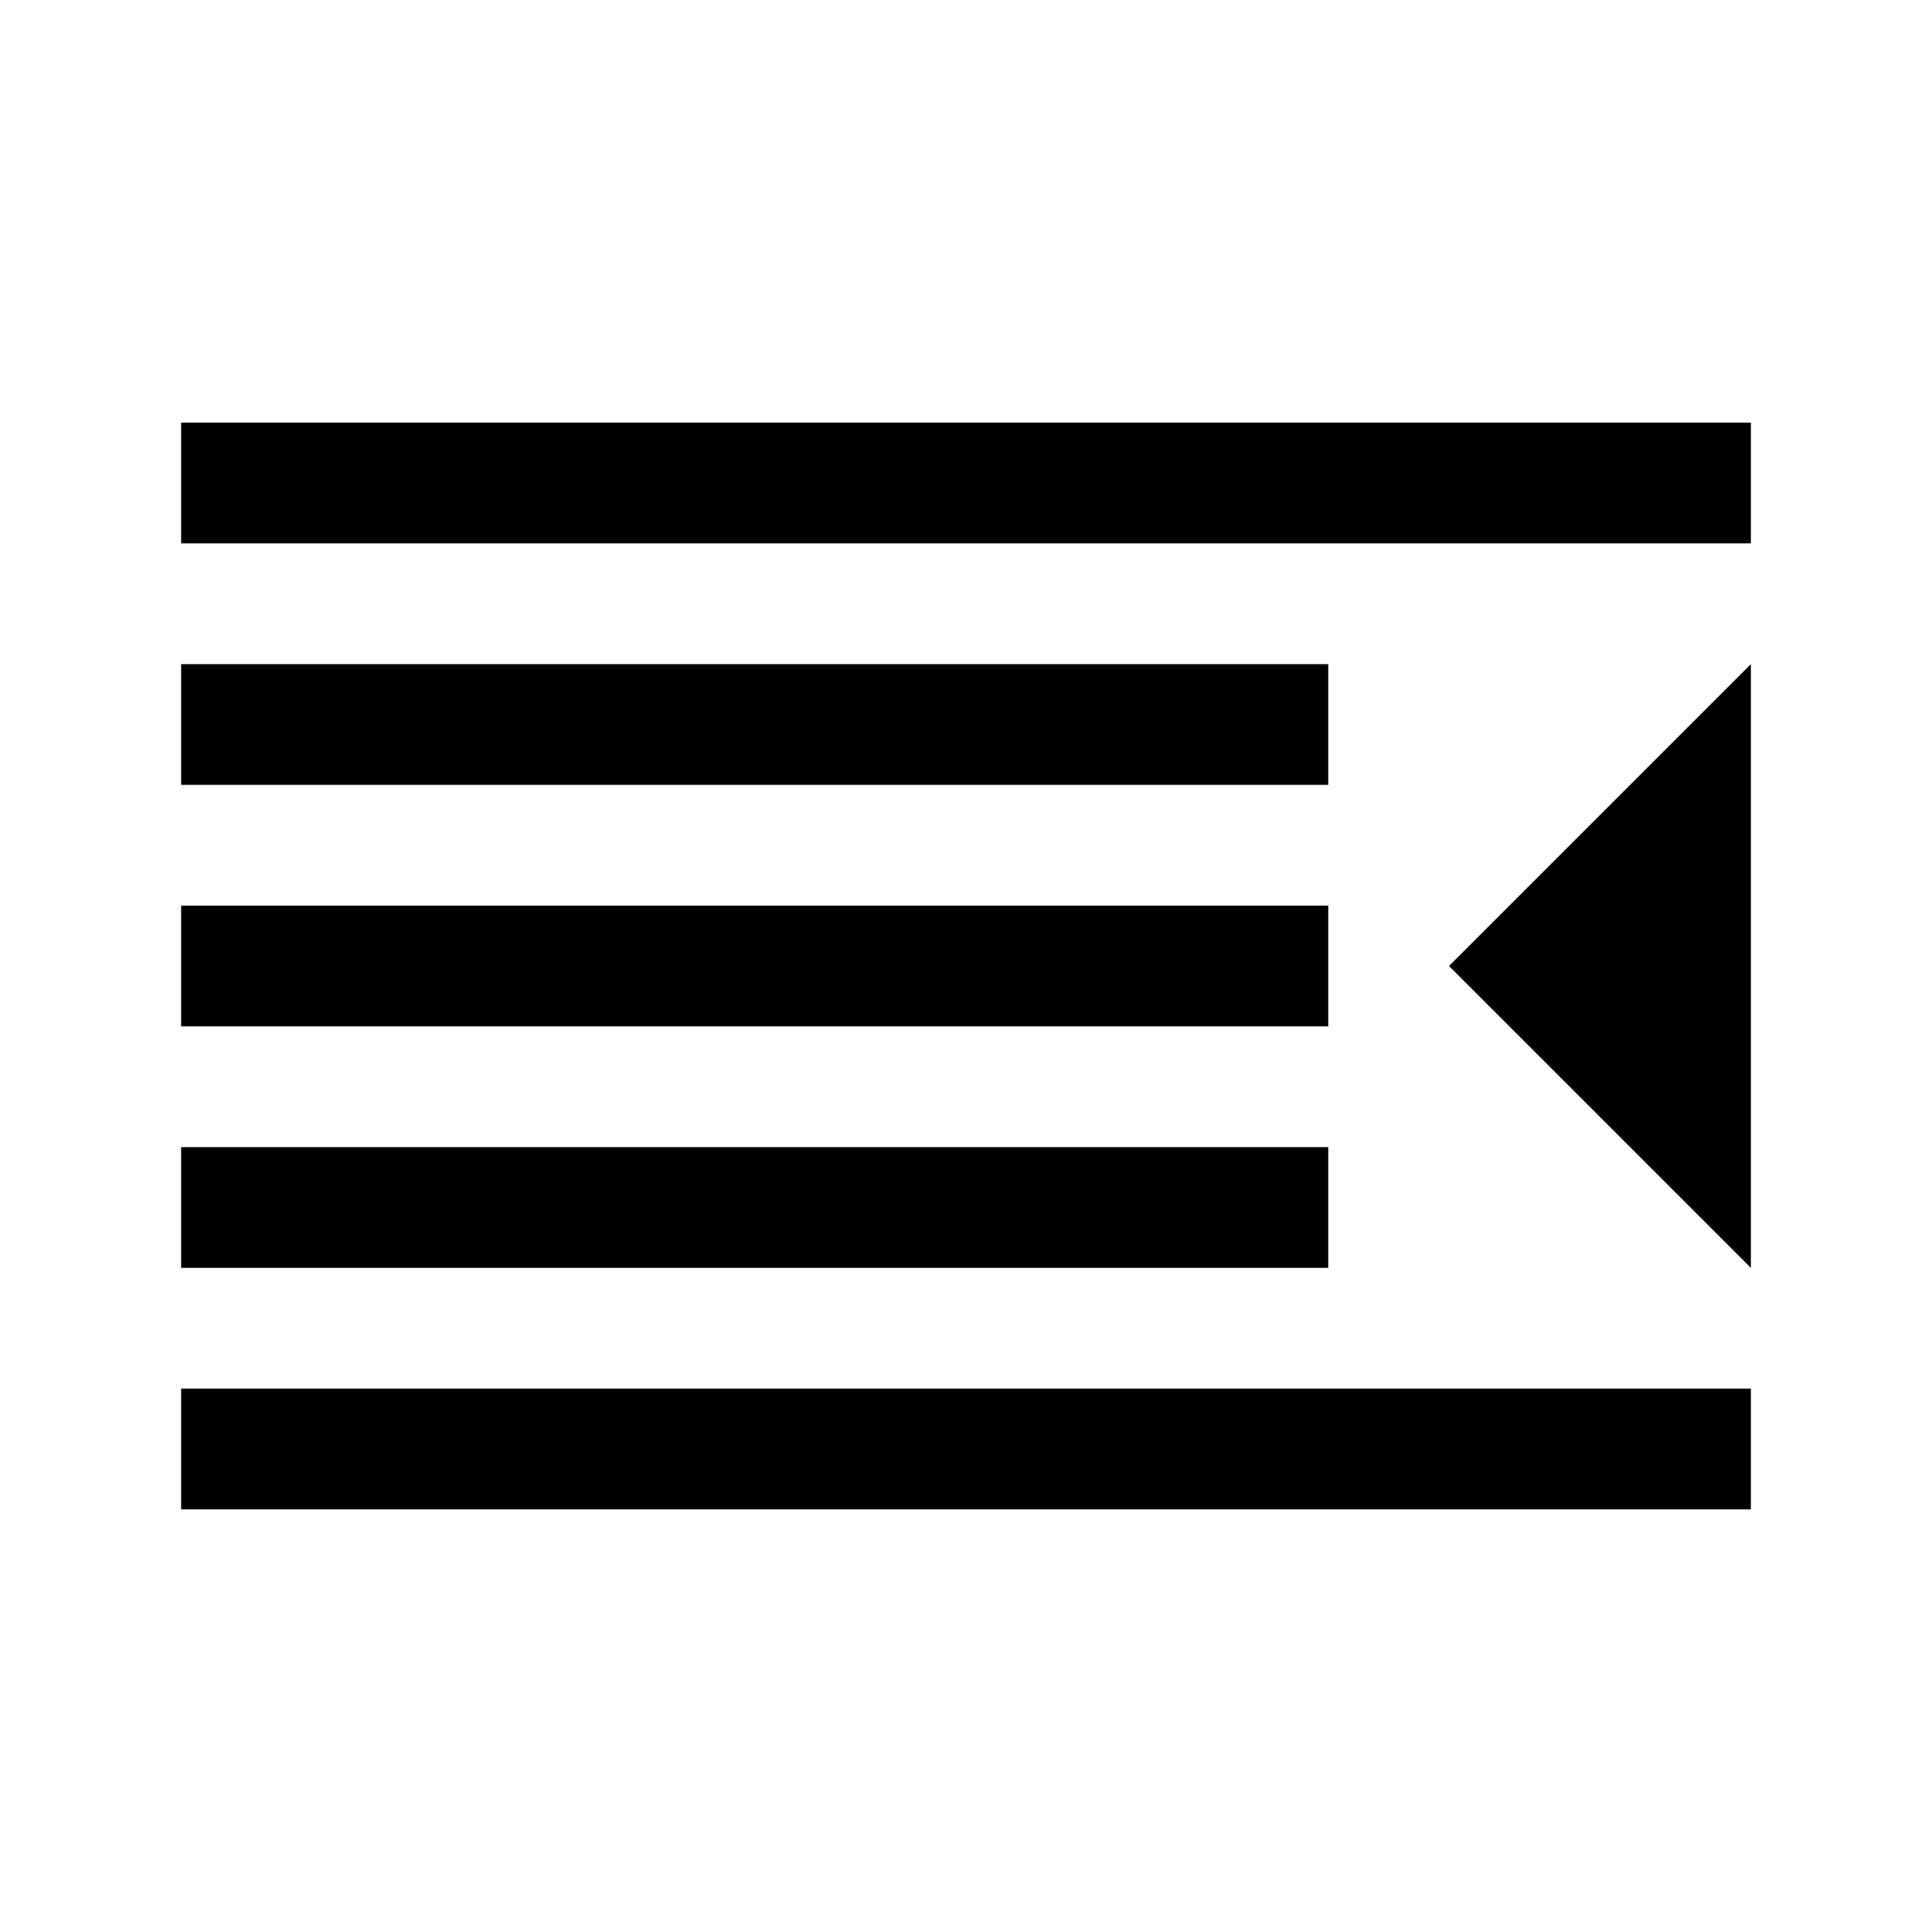 <svg xmlns="http://www.w3.org/2000/svg" viewBox="0 0 32 32"><path d="M 3 7 L 3 9 L 29 9 L 29 7 L 3 7 z M 3 11 L 3 13 L 22 13 L 22 11 L 3 11 z M 29 11 L 24 16 L 29 21 L 29 11 z M 3 15 L 3 17 L 22 17 L 22 15 L 3 15 z M 3 19 L 3 21 L 22 21 L 22 19 L 3 19 z M 3 23 L 3 25 L 29 25 L 29 23 L 3 23 z"/></svg>